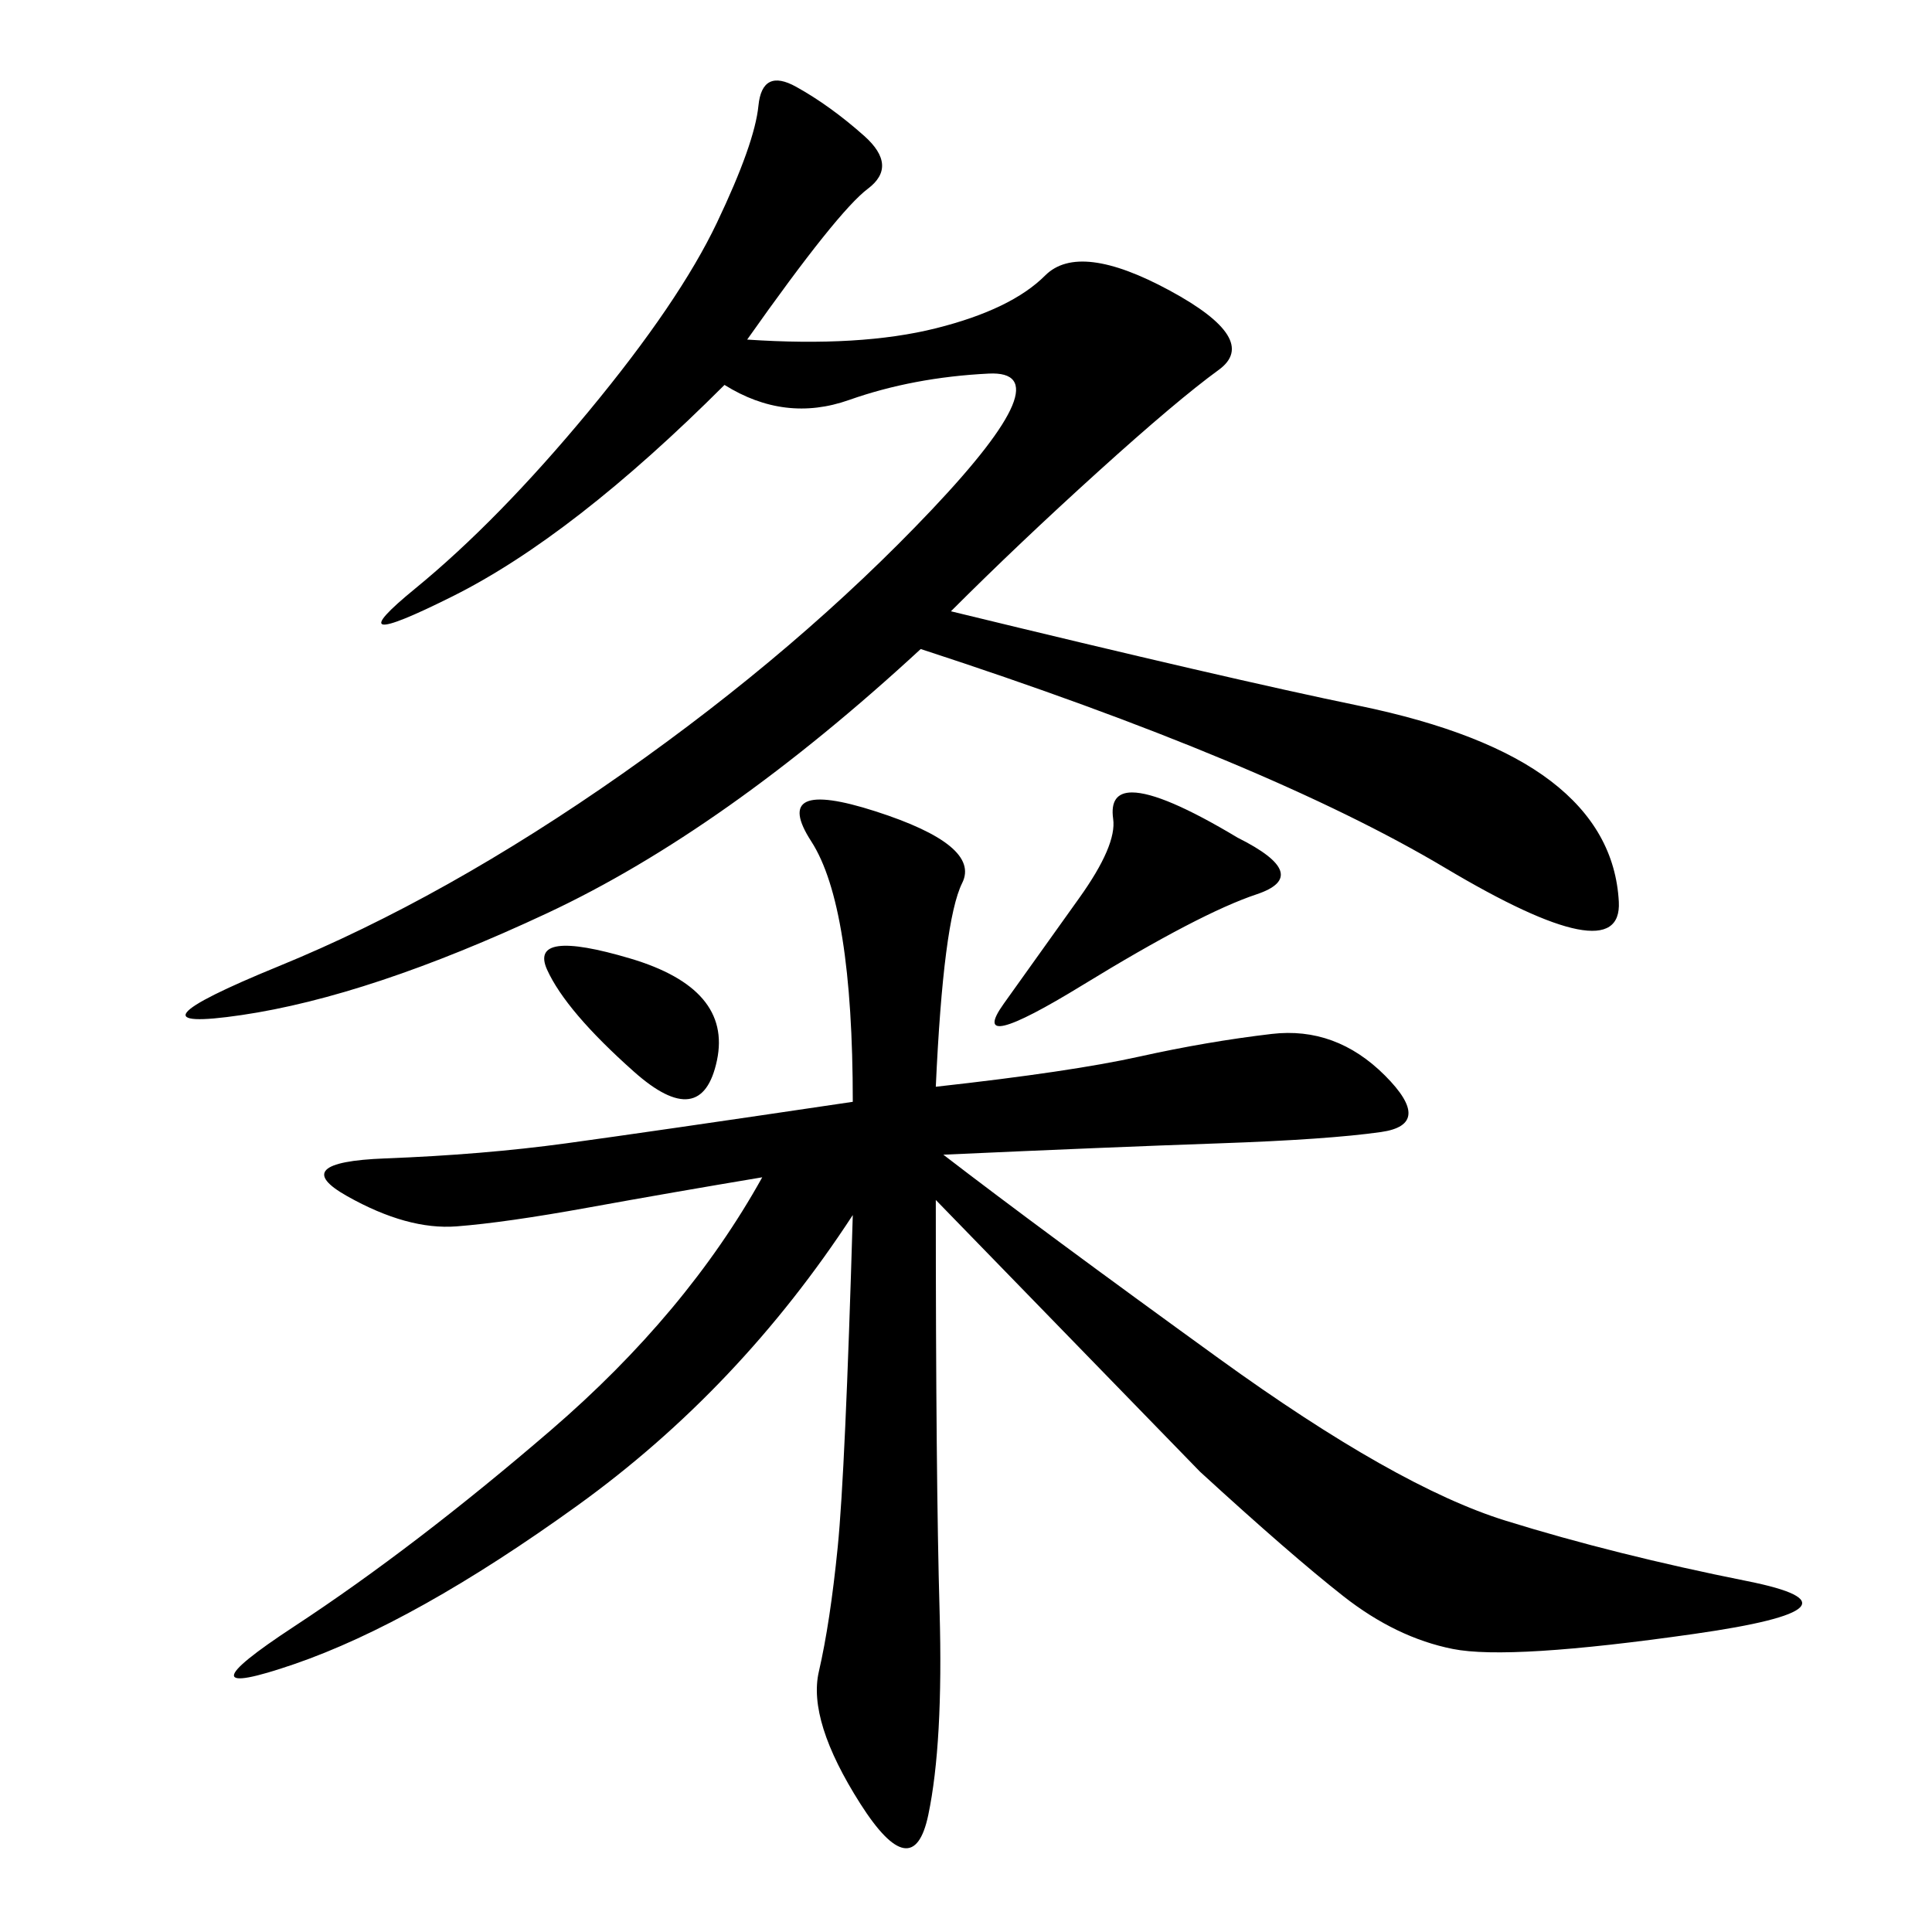 <svg xmlns="http://www.w3.org/2000/svg" xmlns:xlink="http://www.w3.org/1999/xlink" width="300" height="300"><path d="M145.31 168.75Q166.41 166.41 176.95 164.06Q187.50 161.72 197.46 160.55Q207.42 159.38 215.04 166.99Q222.66 174.61 214.45 175.78Q206.25 176.95 189.26 177.54Q172.27 178.13 146.48 179.30L146.48 179.30Q161.72 191.02 189.26 210.94Q216.80 230.86 233.79 236.13Q250.78 241.41 271.29 245.51Q291.80 249.61 263.09 253.71Q234.38 257.81 225.59 256.05Q216.80 254.30 208.59 247.85Q200.39 241.41 186.33 228.52L186.33 228.52L145.31 186.33Q145.31 229.69 145.90 250.20Q146.48 270.70 144.14 281.84Q141.80 292.97 133.59 280.08Q125.39 267.19 127.15 259.57Q128.91 251.95 130.08 240.23Q131.25 228.52 132.42 188.67L132.42 188.67Q114.84 215.63 89.65 233.79Q64.45 251.95 45.70 258.40Q26.95 264.84 45.70 252.54Q64.45 240.23 85.55 222.07Q106.64 203.91 118.36 182.81L118.36 182.81Q104.30 185.16 91.41 187.50Q78.52 189.84 70.90 190.43Q63.28 191.02 53.91 185.74Q44.53 180.47 59.77 179.88Q75 179.30 87.89 177.54Q100.78 175.78 132.42 171.09L132.42 171.09Q132.42 140.63 125.98 130.66Q119.53 120.70 135.94 125.98Q152.34 131.25 149.41 137.11Q146.48 142.97 145.31 168.75L145.31 168.75ZM116.02 52.73Q133.59 53.91 145.31 50.98Q157.03 48.05 162.30 42.77Q167.58 37.50 181.64 45.12Q195.70 52.73 189.26 57.42Q182.81 62.11 170.51 73.24Q158.20 84.38 147.66 94.92L147.66 94.92Q191.02 105.47 210.94 109.57Q230.86 113.67 240.82 121.29Q250.78 128.91 251.37 140.04Q251.95 151.17 224.41 134.77Q196.88 118.36 142.97 100.78L142.97 100.78Q112.50 128.91 84.96 141.80Q57.42 154.69 37.50 157.62Q17.58 160.55 43.36 150Q69.14 139.45 96.68 120.12Q124.22 100.78 144.73 79.10Q165.23 57.42 153.52 58.01Q141.80 58.59 131.84 62.11Q121.88 65.63 112.50 59.77L112.50 59.77Q89.06 83.20 70.31 92.58Q51.56 101.95 64.45 91.41Q77.34 80.86 91.41 63.87Q105.47 46.88 111.33 34.57Q117.19 22.27 117.77 16.41Q118.36 10.55 123.63 13.48Q128.91 16.41 134.18 21.09Q139.45 25.78 134.77 29.30Q130.08 32.81 116.02 52.73L116.02 52.73ZM192.19 130.08Q203.91 135.94 195.12 138.87Q186.33 141.80 168.16 152.93Q150 164.06 155.86 155.86L155.86 155.86L167.58 139.45Q173.44 131.25 172.85 127.15Q172.27 123.05 175.78 123.05L175.78 123.05Q180.47 123.05 192.19 130.08L192.19 130.08ZM98.44 166.41Q87.89 157.03 84.96 150.59Q82.03 144.14 97.85 148.83Q113.67 153.52 111.33 164.65Q108.98 175.78 98.44 166.41L98.44 166.41Z"/></svg>